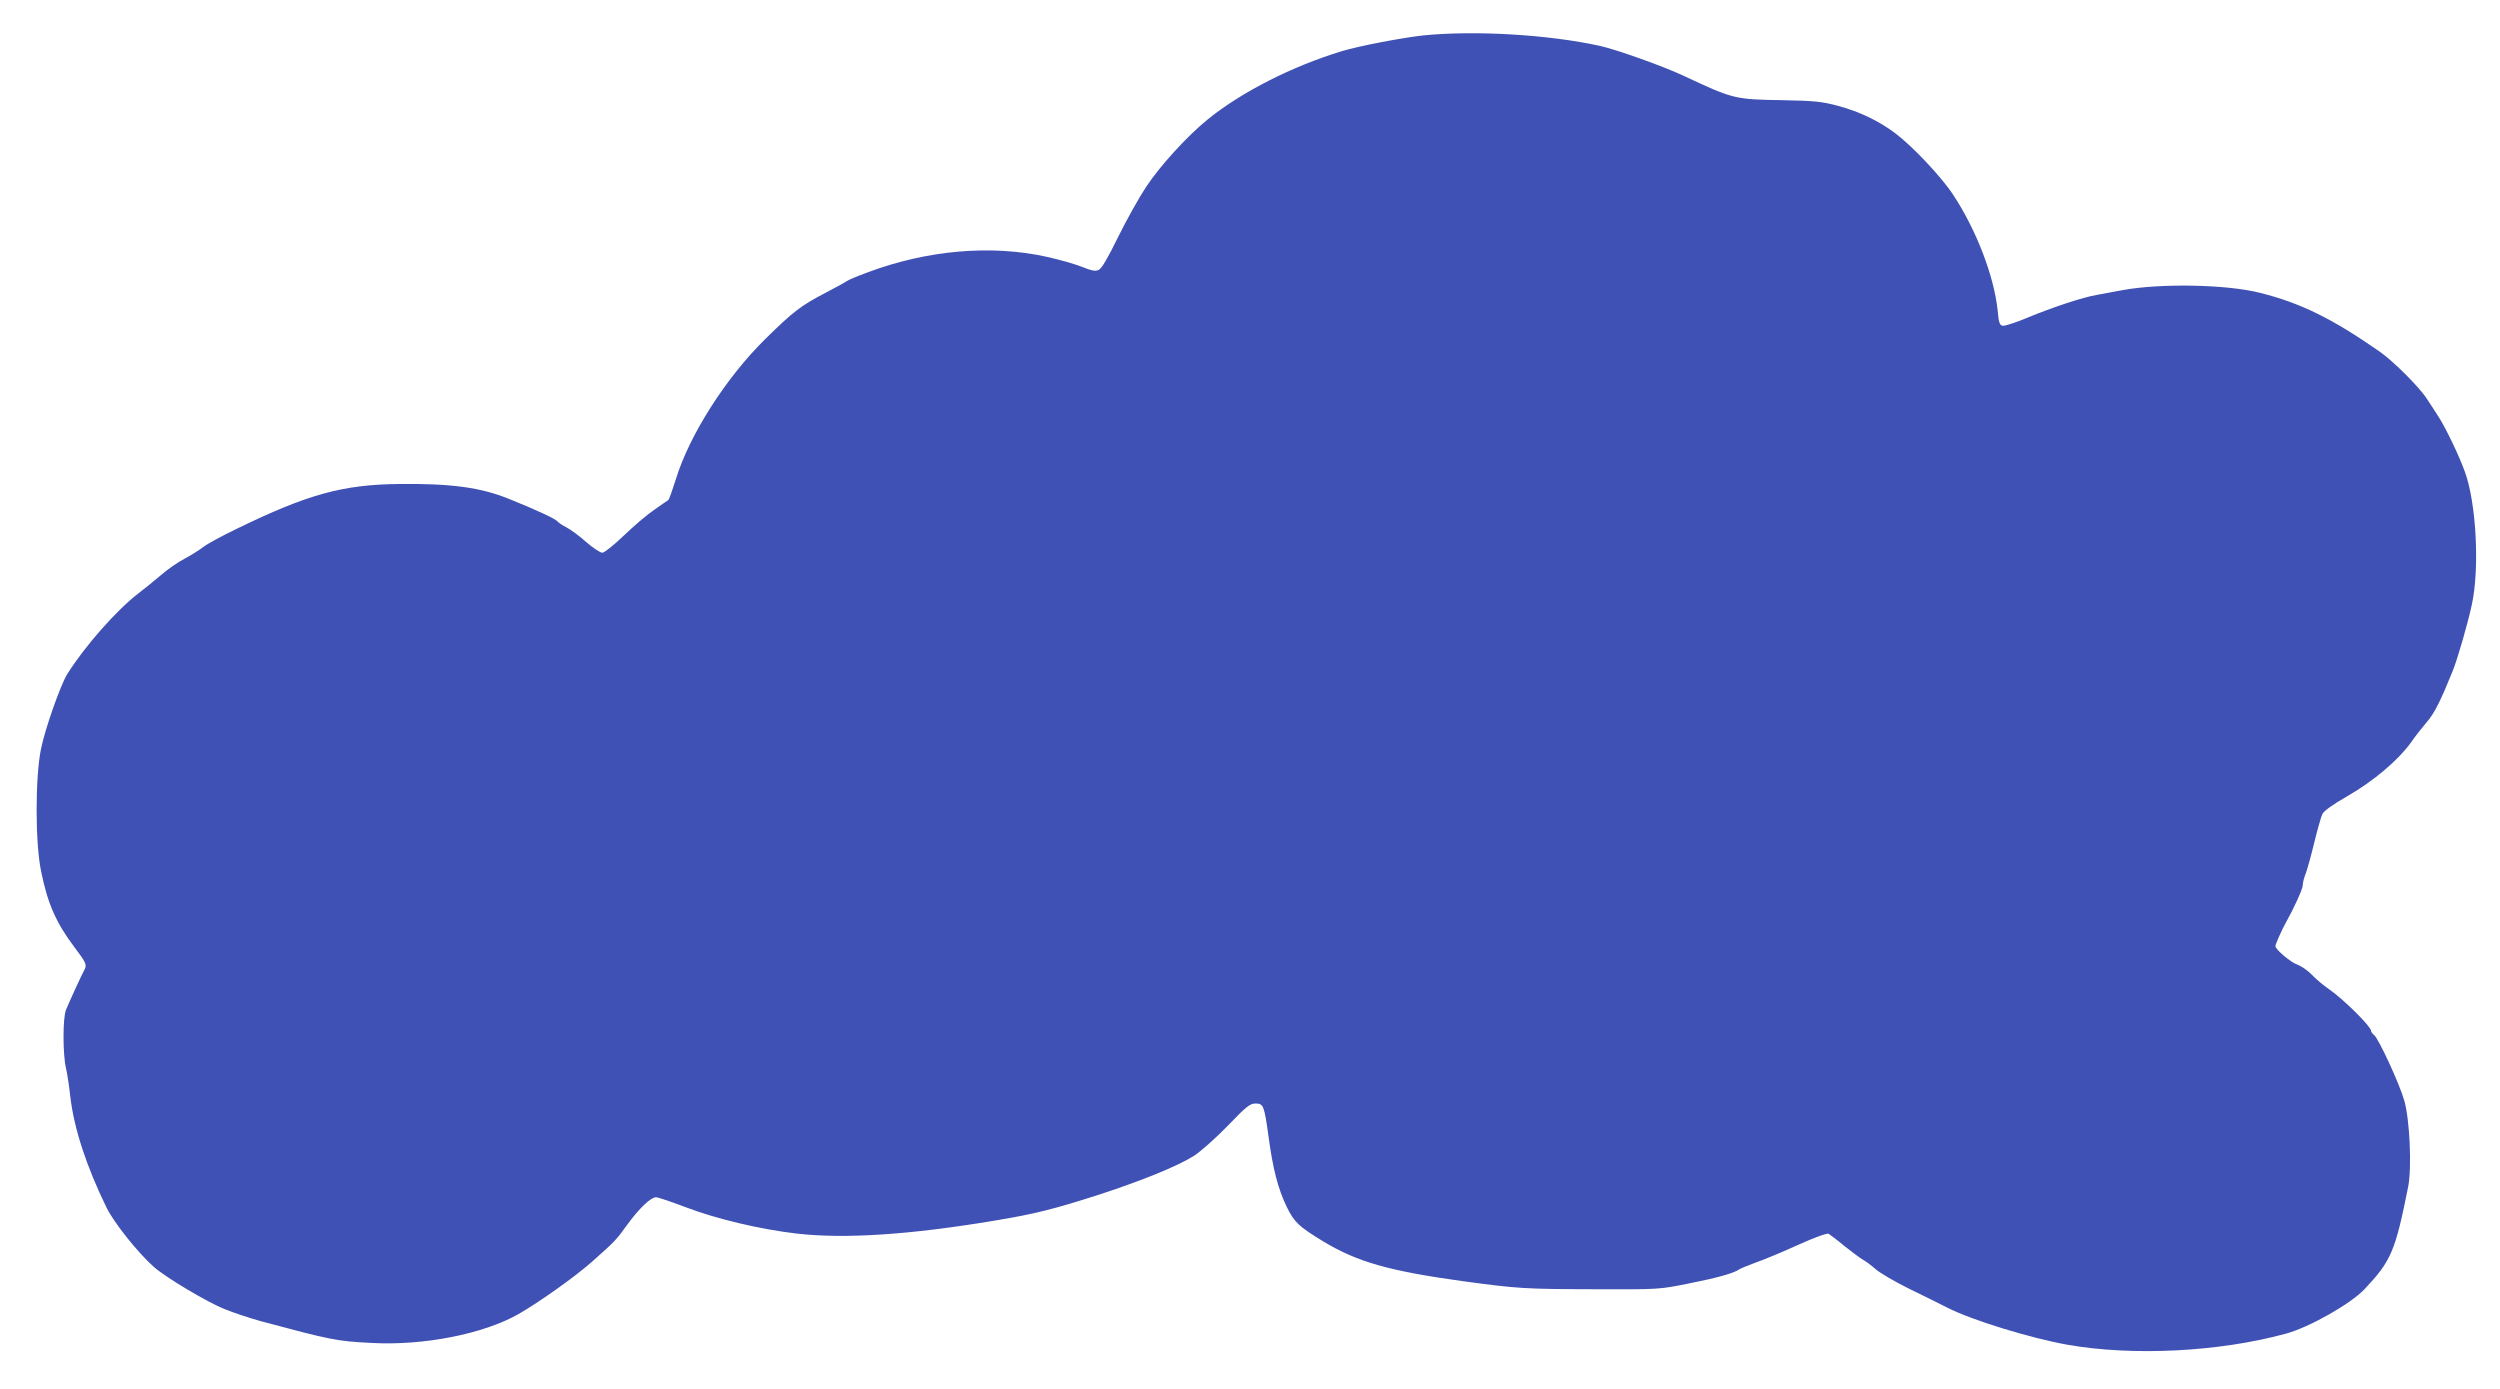<?xml version="1.0" standalone="no"?>
<!DOCTYPE svg PUBLIC "-//W3C//DTD SVG 20010904//EN"
 "http://www.w3.org/TR/2001/REC-SVG-20010904/DTD/svg10.dtd">
<svg version="1.0" xmlns="http://www.w3.org/2000/svg"
 width="1280pt" height="711pt" viewBox="0 0 1280 711"
 preserveAspectRatio="xMidYMid meet">
<g transform="translate(0,711) scale(0.1,-0.1)"
fill="#3f51b5" stroke="none">
<path d="M7290 6929 c-104 -11 -332 -54 -420 -81 -253 -77 -512 -208 -686
-349 -106 -86 -243 -236 -316 -346 -36 -54 -100 -169 -143 -256 -53 -108 -84
-162 -100 -169 -17 -8 -36 -4 -86 16 -35 14 -116 37 -179 51 -284 63 -613 35
-919 -80 -52 -19 -99 -39 -105 -44 -6 -5 -55 -32 -109 -60 -125 -65 -166 -96
-310 -238 -200 -197 -388 -491 -457 -718 -17 -54 -34 -102 -38 -105 -4 -3 -37
-25 -72 -50 -36 -24 -106 -84 -156 -132 -50 -48 -100 -88 -110 -88 -11 0 -48
25 -83 55 -34 31 -80 64 -101 75 -21 11 -41 24 -44 29 -9 13 -106 59 -251 117
-143 58 -294 79 -560 76 -290 -3 -469 -52 -834 -230 -75 -36 -152 -78 -171
-93 -19 -15 -62 -42 -94 -59 -33 -17 -87 -54 -120 -83 -34 -29 -86 -71 -116
-94 -113 -86 -278 -274 -366 -415 -35 -57 -113 -279 -134 -382 -30 -145 -30
-479 0 -625 33 -165 77 -266 170 -389 63 -84 66 -91 51 -120 -12 -21 -73 -154
-93 -202 -17 -41 -17 -228 0 -300 6 -25 16 -90 22 -145 19 -163 82 -356 186
-569 38 -77 160 -230 241 -302 59 -53 275 -182 364 -217 46 -19 127 -45 179
-60 366 -98 393 -104 575 -113 266 -14 570 46 750 148 106 61 288 190 375 267
119 106 121 107 182 191 61 84 120 140 147 140 10 0 78 -23 152 -51 157 -60
380 -113 569 -135 244 -28 579 -6 1010 66 211 35 306 59 545 136 214 70 398
145 478 196 34 22 112 91 173 154 95 99 114 114 142 114 41 0 45 -10 67 -170
22 -164 48 -265 92 -357 40 -82 62 -102 188 -179 174 -105 336 -151 710 -203
288 -39 315 -41 690 -42 318 -1 321 -1 474 30 142 28 231 53 256 72 6 4 44 20
85 35 41 14 139 55 218 91 82 37 148 61 155 56 6 -4 44 -32 82 -64 39 -31 80
-61 92 -68 12 -6 42 -28 66 -49 24 -21 102 -66 173 -101 71 -34 158 -78 194
-96 122 -63 425 -156 615 -190 334 -59 778 -37 1120 57 120 33 328 151 400
226 138 146 159 195 225 527 19 97 8 342 -20 440 -25 87 -130 314 -154 335 -9
7 -16 17 -16 22 0 22 -141 162 -215 213 -27 18 -67 52 -88 74 -21 22 -55 45
-74 52 -34 11 -113 78 -113 95 0 9 35 88 53 119 41 73 87 173 87 192 0 13 7
40 15 60 8 21 28 92 44 159 16 66 35 132 41 145 8 17 52 49 129 93 133 76 261
185 324 273 22 32 60 80 83 107 38 43 71 110 132 261 25 62 78 246 98 340 40
185 23 519 -36 680 -29 81 -96 220 -132 277 -19 29 -46 72 -61 94 -37 59 -171
193 -242 243 -246 171 -404 249 -615 302 -170 43 -506 49 -700 14 -47 -9 -107
-20 -135 -25 -71 -12 -228 -64 -353 -116 -59 -25 -116 -43 -127 -42 -17 3 -21
13 -27 78 -18 175 -109 413 -228 593 -61 93 -208 248 -294 313 -86 65 -184
112 -295 142 -83 22 -121 26 -281 29 -249 4 -254 5 -510 125 -107 50 -340 133
-428 153 -264 58 -638 80 -902 54z"/>
</g>
</svg>
